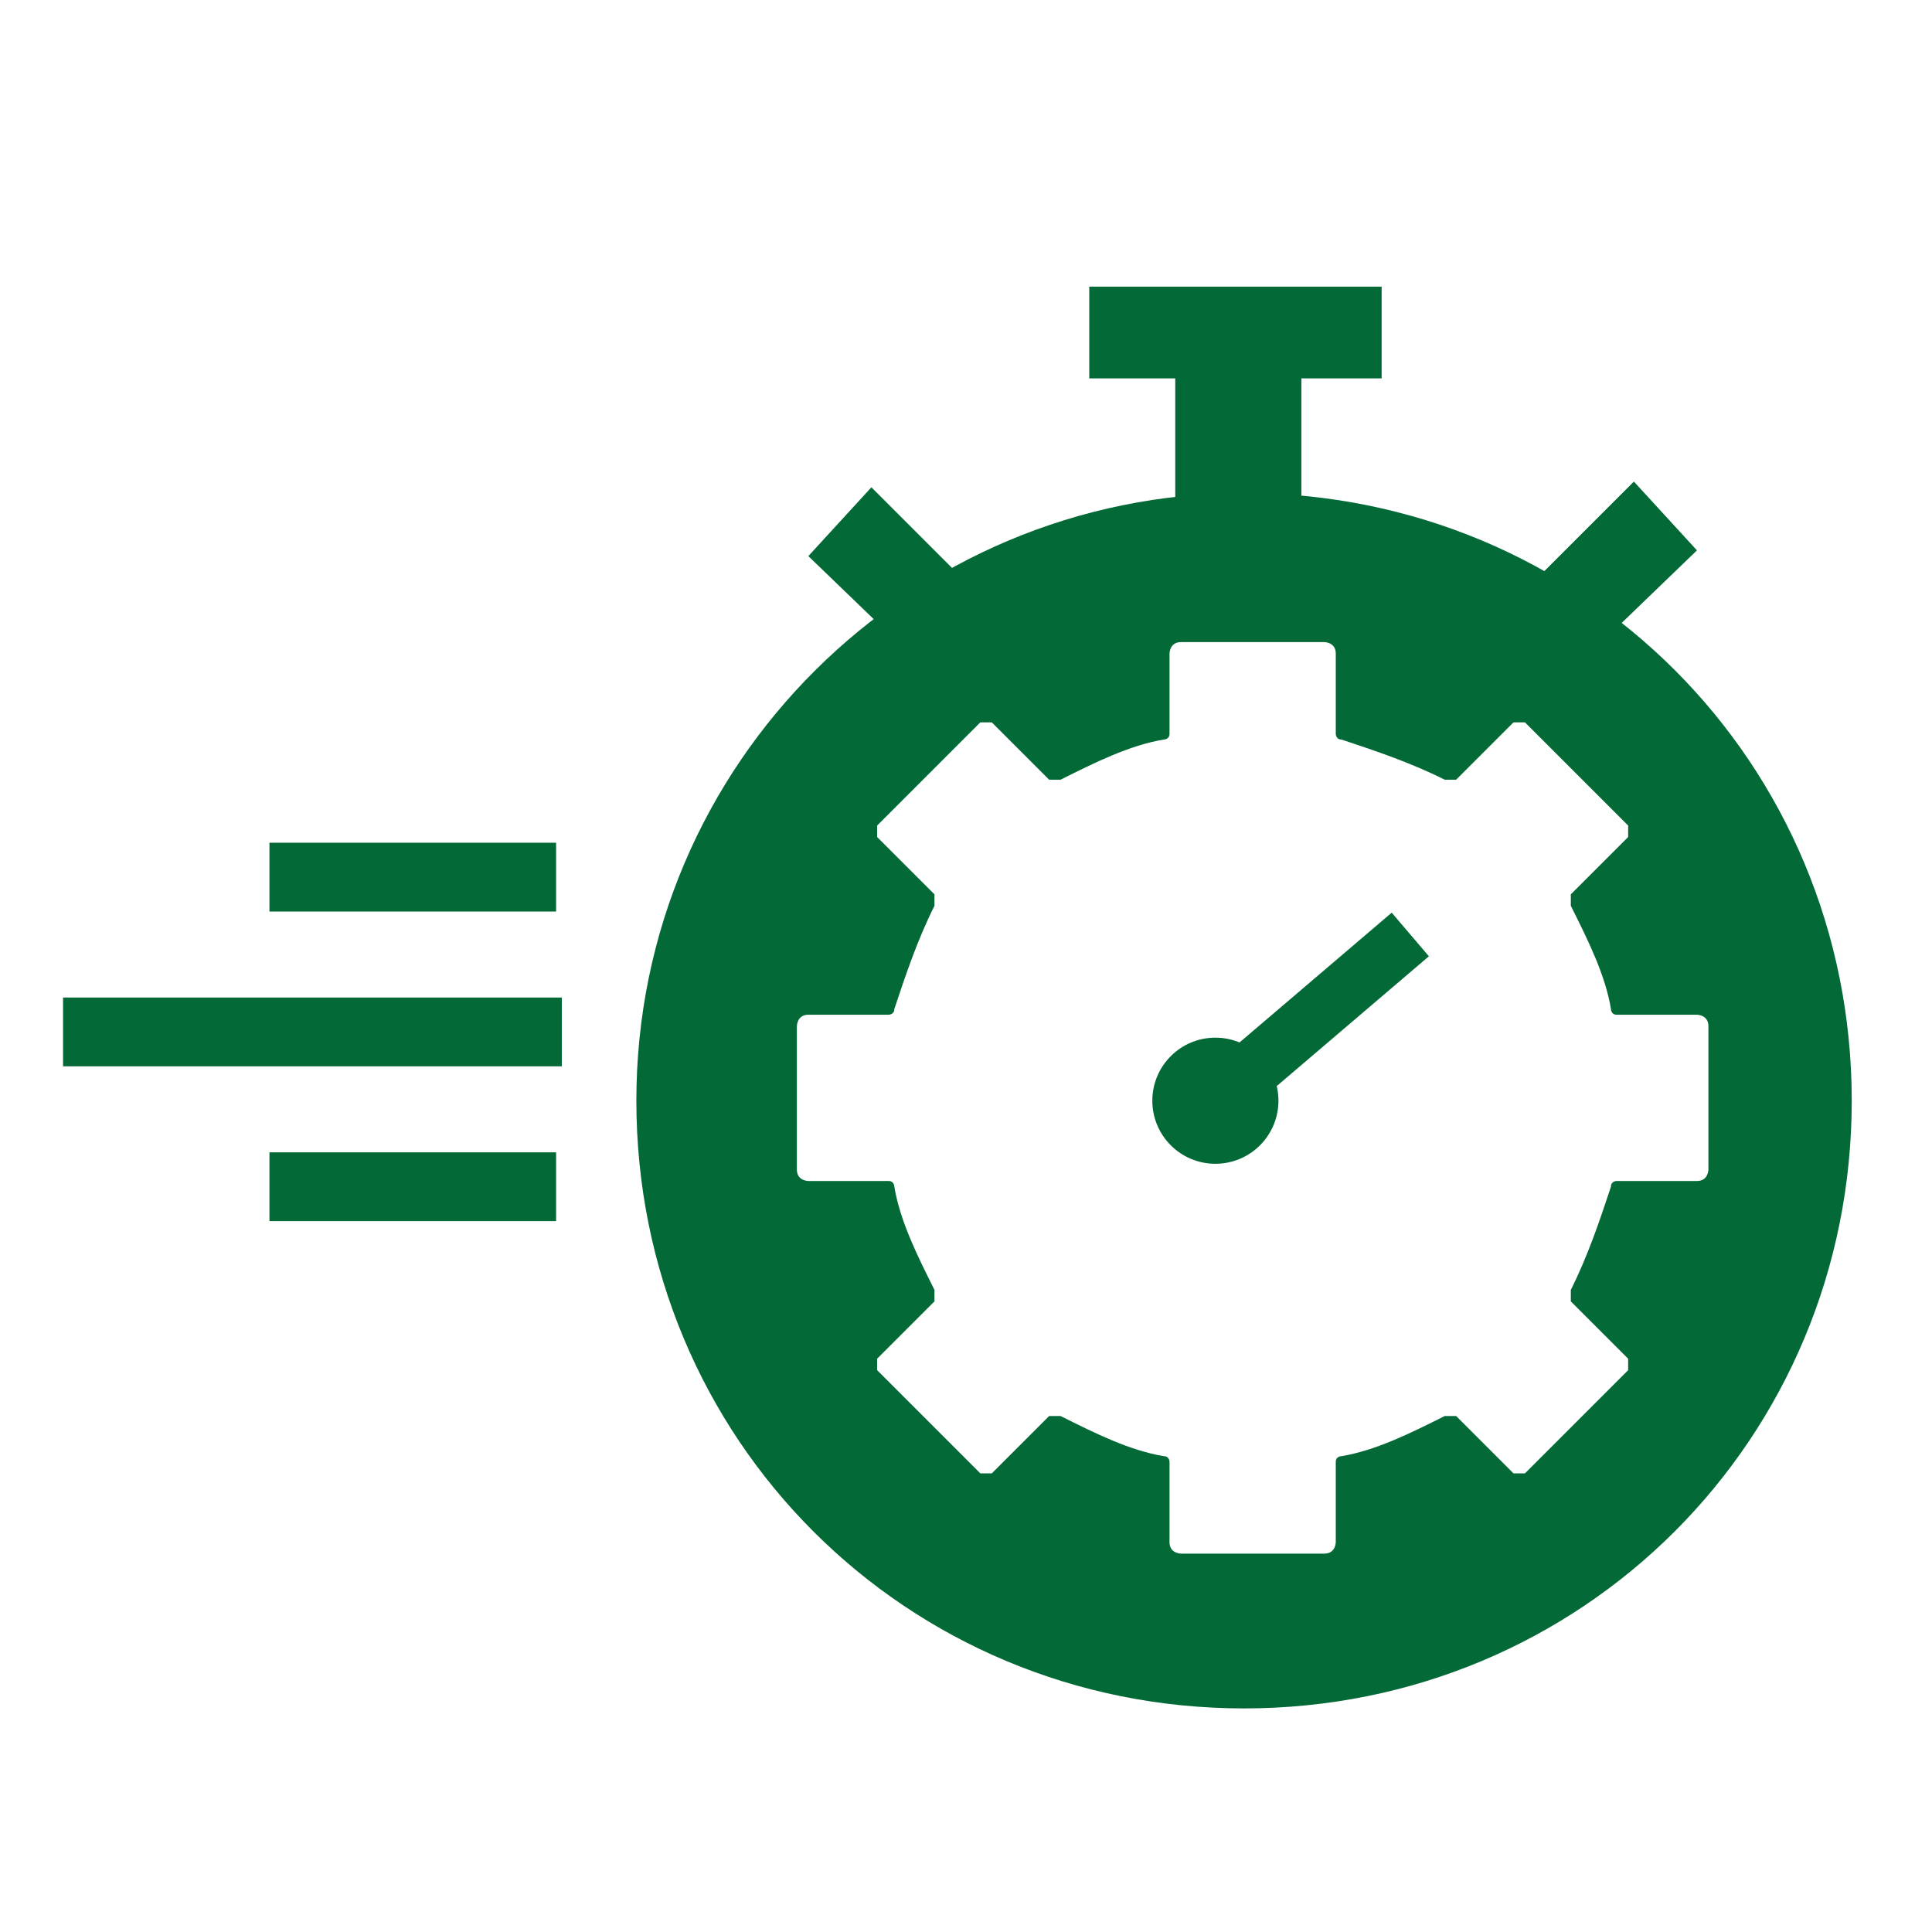 <?xml version="1.0" encoding="UTF-8"?>
<svg id="Iso_grid" xmlns="http://www.w3.org/2000/svg" version="1.1" xmlns:xlink="http://www.w3.org/1999/xlink" viewBox="0 0 33.7 33.7">
  <!-- Generator: Adobe Illustrator 29.6.1, SVG Export Plug-In . SVG Version: 2.1.1 Build 9)  -->
  <defs>
    <style>
      .st0 {
        stroke-width: 1.2px;
      }

      .st0, .st1, .st2, .st3 {
        fill: none;
      }

      .st0, .st2 {
        stroke: #036a37;
      }

      .st0, .st2, .st3 {
        stroke-miterlimit: 10;
      }

      .st4 {
        fill: #036a37;
      }

      .st2 {
        stroke-width: 1px;
      }

      .st3 {
        stroke: #70cddd;
        stroke-width: .4px;
      }

      .st5 {
        clip-path: url(#clippath);
      }

      .st6 {
        opacity: .5;
      }
    </style>
    <clipPath id="clippath">
      <rect class="st1" x="17" y="370.8" width="595" height="595"/>
    </clipPath>
  </defs>
  <g class="st5">
    <g class="st6">
      <g>
        <line class="st3" x1="494.8" y1="21.4" x2="-425.7" y2="552.8"/>
        <line class="st3" x1="487.5" y1="8.6" x2="-433.1" y2="540"/>
        <line class="st3" x1="480.1" y1="-4.2" x2="-440.5" y2="527.2"/>
        <line class="st3" x1="472.7" y1="-17" x2="-447.9" y2="514.5"/>
        <line class="st3" x1="465.3" y1="-29.8" x2="-455.3" y2="501.6"/>
        <line class="st3" x1="457.9" y1="-42.6" x2="-462.6" y2="488.9"/>
        <line class="st3" x1="450.5" y1="-55.4" x2="-470" y2="476"/>
        <line class="st3" x1="443.1" y1="-68.2" x2="-477.4" y2="463.2"/>
        <line class="st3" x1="435.7" y1="-81" x2="-484.8" y2="450.5"/>
        <line class="st3" x1="428.3" y1="-93.8" x2="-492.2" y2="437.7"/>
        <line class="st3" x1="421" y1="-106.6" x2="-499.6" y2="424.9"/>
        <line class="st3" x1="413.6" y1="-119.4" x2="-507" y2="412.1"/>
        <line class="st3" x1="406.2" y1="-132.2" x2="-514.4" y2="399.3"/>
        <line class="st3" x1="398.8" y1="-145" x2="-521.8" y2="386.5"/>
        <line class="st3" x1="391.4" y1="-157.8" x2="-529.2" y2="373.7"/>
      </g>
    </g>
  </g>
  <rect class="st4" x="20.5" y="6.2" width="2.2" height="3.5"/>
  <rect class="st4" x="19" y="5" width="5.1" height="1.6"/>
  <polygon class="st4" points="14.1 9.7 15.2 8.5 18 11.3 16.9 12.4 14.1 9.7"/>
  <polygon class="st4" points="29.6 9.6 28.5 8.4 25.7 11.2 26.8 12.3 29.6 9.6"/>
  <line class="st2" x1="24.6" y1="16.3" x2="21.2" y2="19.2"/>
  <line class="st0" x1="9.8" y1="18" x2="1.1" y2="18"/>
  <line class="st0" x1="9.7" y1="20.7" x2="4.7" y2="20.7"/>
  <line class="st0" x1="9.7" y1="15.3" x2="4.7" y2="15.3"/>
  <path class="st4" d="M21.7,8.6c-5.8,0-10.6,4.7-10.6,10.6s4.7,10.6,10.6,10.6,10.6-4.7,10.6-10.6-4.7-10.6-10.6-10.6ZM29.6,20.6h-1.4c0,0-.1,0-.1.1-.2.6-.4,1.2-.7,1.8,0,0,0,.1,0,.2l1,1c0,0,0,.2,0,.2l-1.8,1.8c0,0-.2,0-.2,0l-1-1s-.1,0-.2,0c-.6.3-1.2.6-1.8.7,0,0-.1,0-.1.1v1.4c0,0,0,.2-.2.2h-2.5c0,0-.2,0-.2-.2v-1.4c0,0,0-.1-.1-.1-.6-.1-1.2-.4-1.8-.7,0,0-.1,0-.2,0l-1,1c0,0-.2,0-.2,0l-1.8-1.8c0,0,0-.2,0-.2l1-1s0-.1,0-.2c-.3-.6-.6-1.2-.7-1.8,0,0,0-.1-.1-.1h-1.4c0,0-.2,0-.2-.2v-2.5c0,0,0-.2.2-.2h1.4c0,0,.1,0,.1-.1.2-.6.4-1.2.7-1.8,0,0,0-.1,0-.2l-1-1c0,0,0-.2,0-.2l1.8-1.8c0,0,.2,0,.2,0l1,1s.1,0,.2,0c.6-.3,1.2-.6,1.8-.7,0,0,.1,0,.1-.1v-1.4c0,0,0-.2.2-.2h2.5c0,0,.2,0,.2.2v1.4c0,0,0,.1.1.1.6.2,1.2.4,1.8.7,0,0,.1,0,.2,0l1-1c0,0,.2,0,.2,0l1.8,1.8c0,0,0,.2,0,.2l-1,1s0,.1,0,.2c.3.6.6,1.2.7,1.8,0,0,0,.1.1.1h1.4c0,0,.2,0,.2.2v2.5c0,0,0,.2-.2.2h0Z"/>
  <circle class="st4" cx="21.2" cy="19.2" r="1.1"/>
</svg>